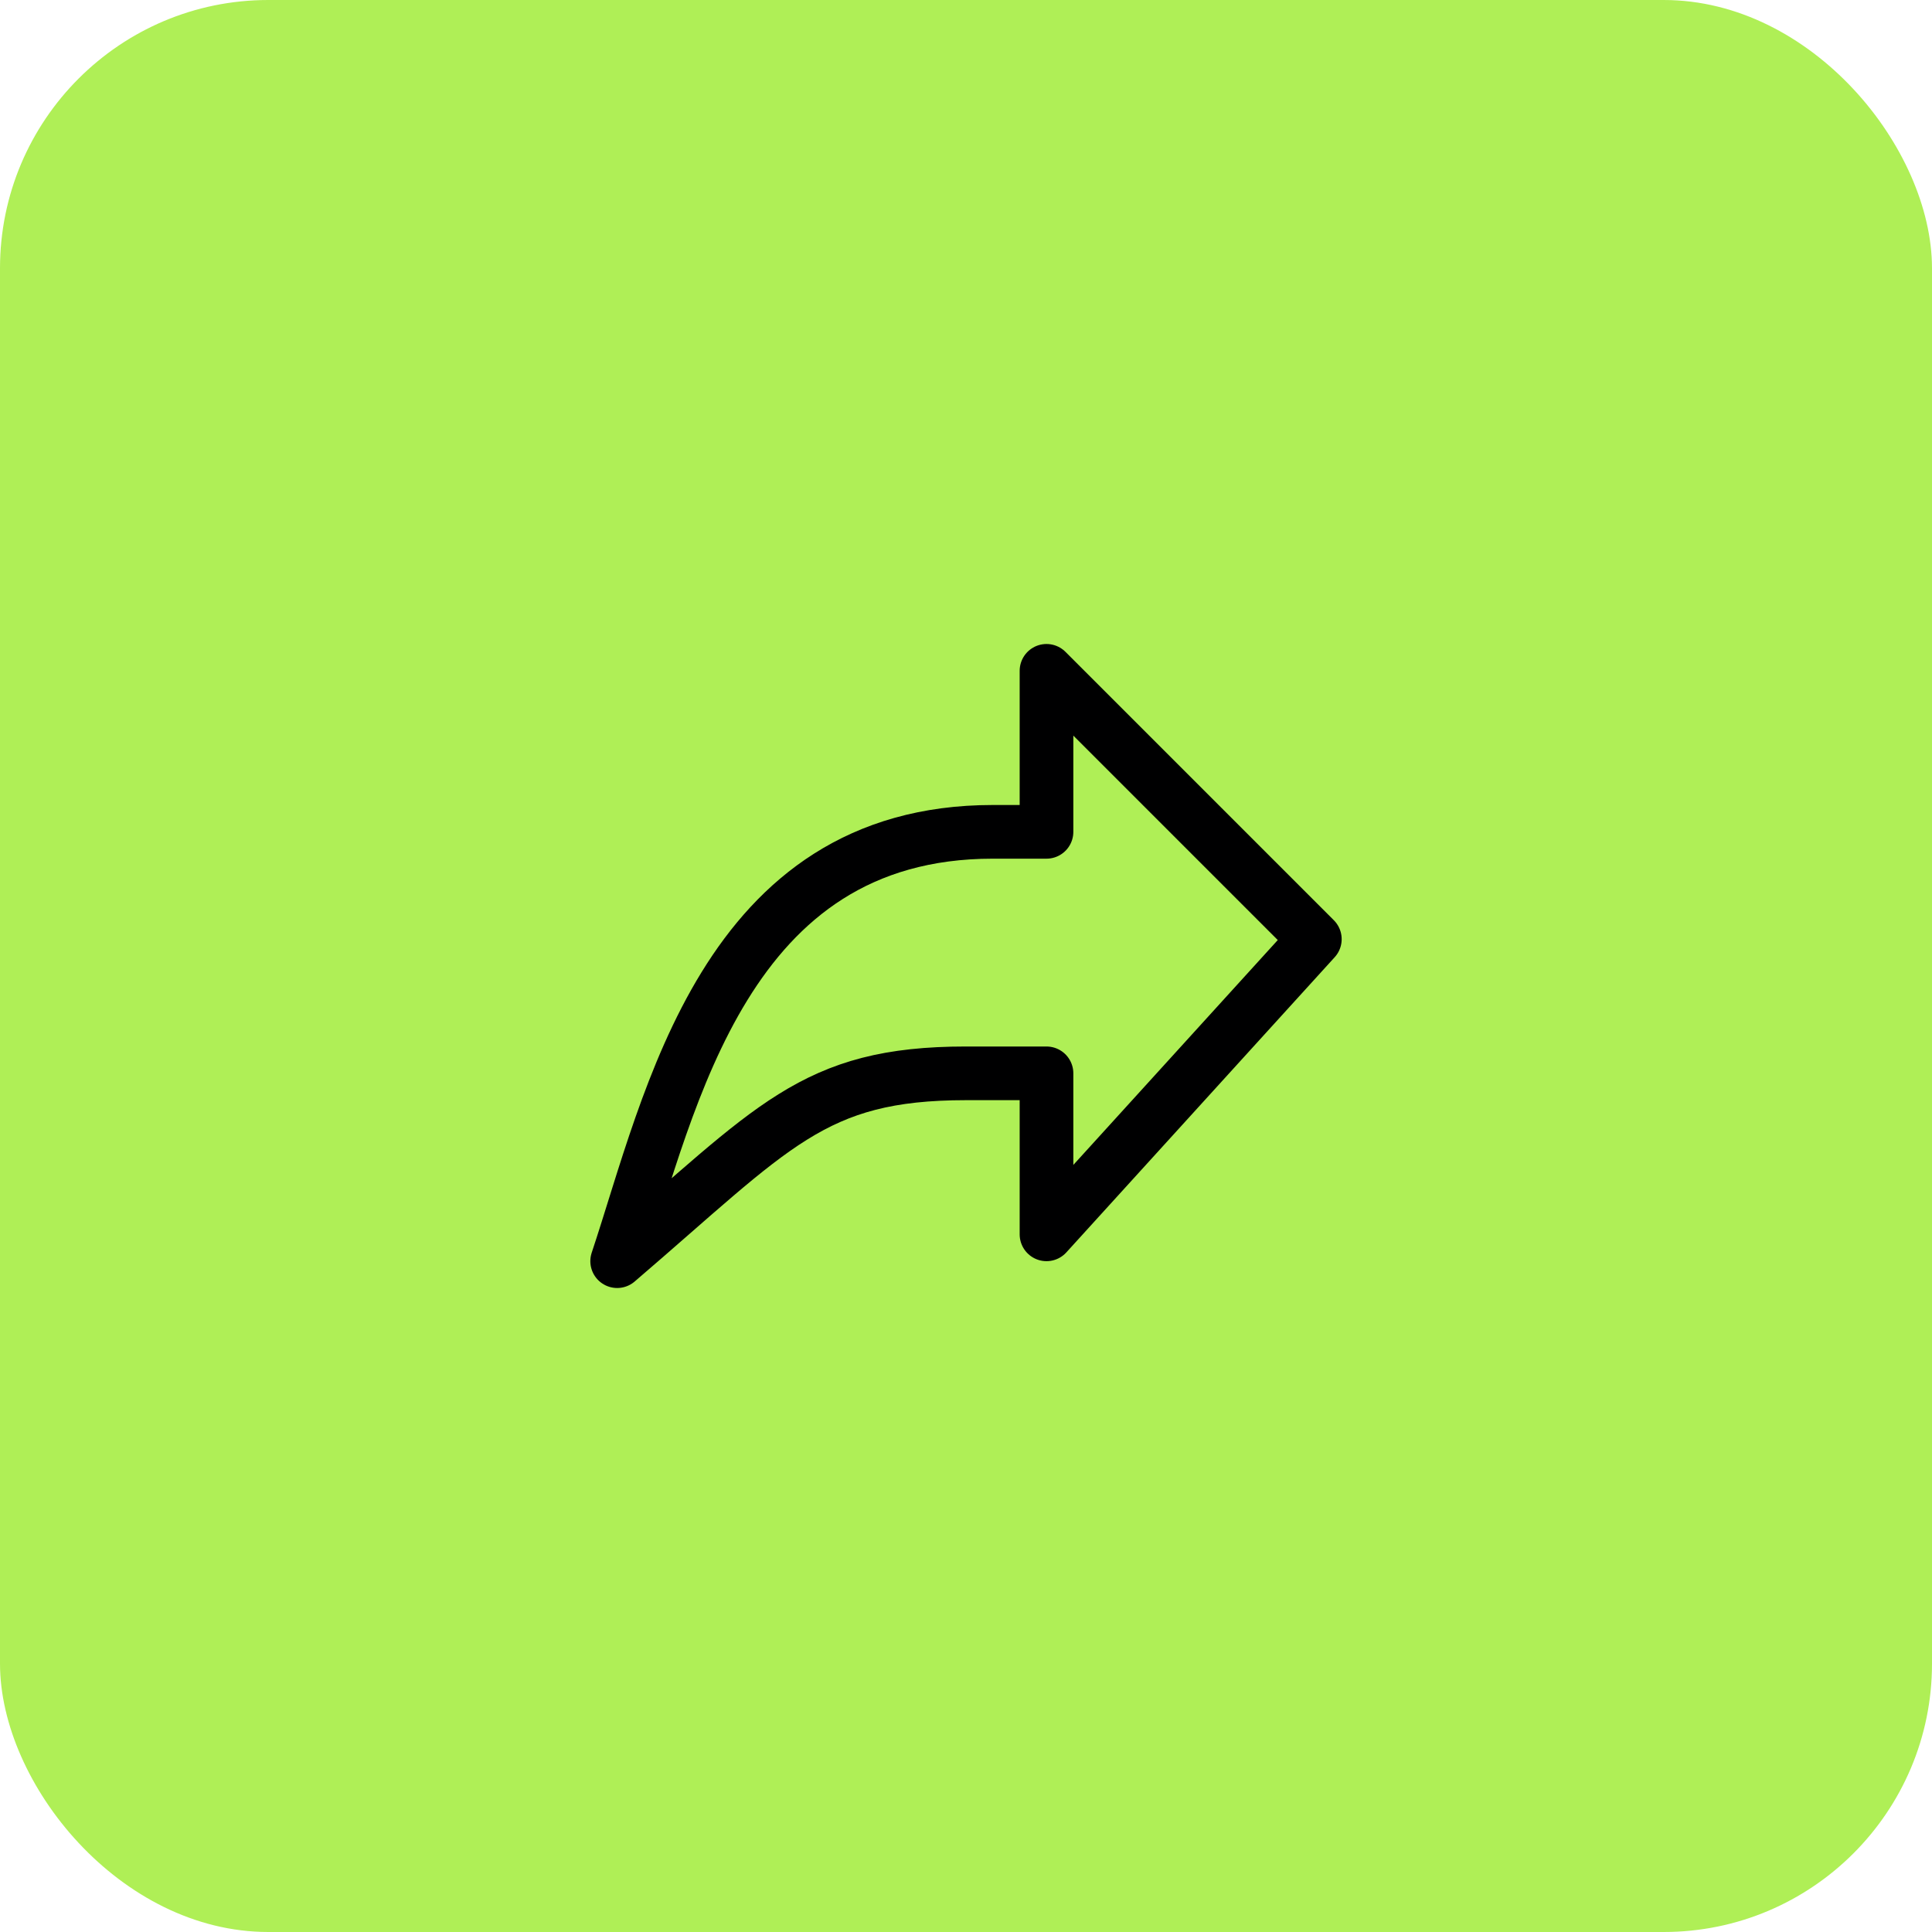 <?xml version="1.0" encoding="UTF-8"?> <svg xmlns="http://www.w3.org/2000/svg" width="36" height="36" viewBox="0 0 36 36" fill="none"><rect width="36" height="36" rx="5" fill="#AFEF56"></rect><path d="M11.5 23.5C14.42 21 15.14 20 18 20H19.5V23L24.5 17.5L19.5 12.5V15.5H18.5C13.5 15.5 12.5 20.5 11.5 23.5Z" stroke="#000001" stroke-linecap="round" stroke-linejoin="round"></path></svg> 